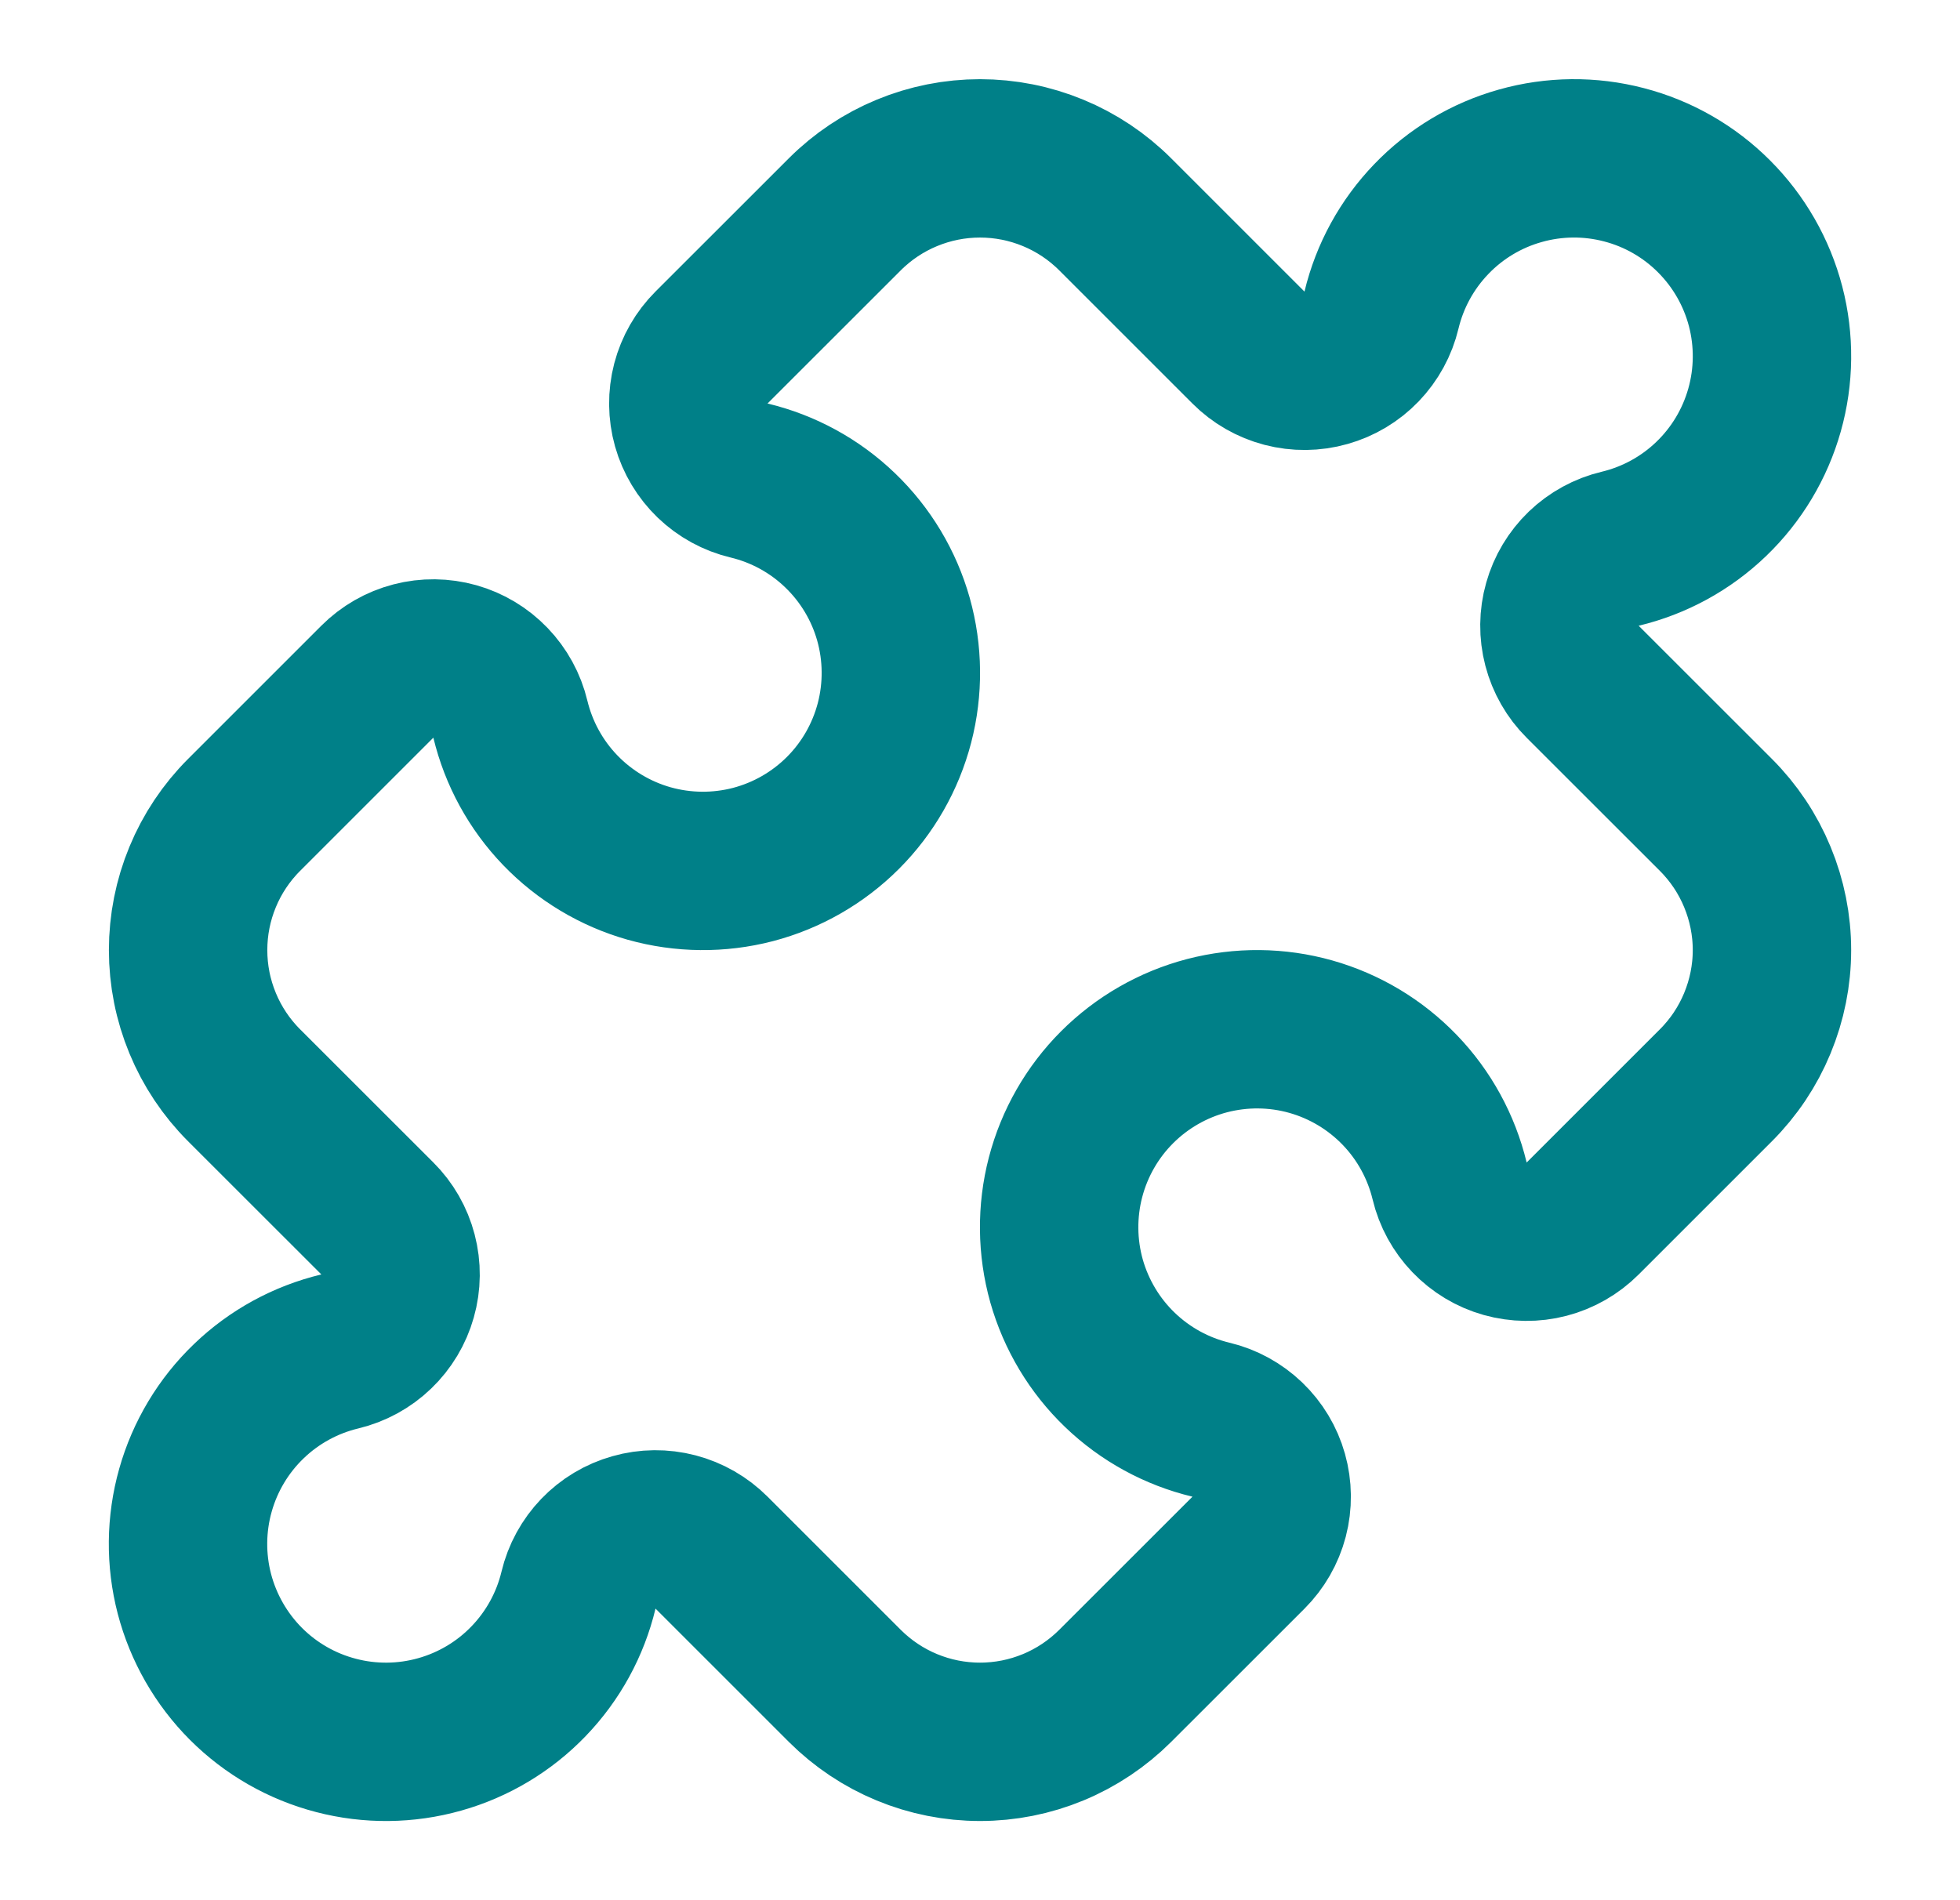 <svg width="33" height="32" viewBox="0 0 33 32" fill="none" xmlns="http://www.w3.org/2000/svg">
<path d="M21.02 5.853C21.188 6.021 21.397 6.141 21.626 6.201C21.856 6.261 22.097 6.259 22.325 6.194C22.554 6.13 22.761 6.006 22.925 5.835C23.089 5.664 23.205 5.452 23.26 5.221C23.398 4.645 23.688 4.116 24.099 3.689C24.509 3.262 25.026 2.952 25.597 2.792C26.167 2.631 26.77 2.625 27.343 2.775C27.917 2.924 28.44 3.224 28.858 3.643C29.277 4.062 29.577 4.585 29.727 5.159C29.876 5.732 29.87 6.335 29.709 6.905C29.548 7.476 29.238 7.993 28.811 8.403C28.384 8.814 27.855 9.103 27.279 9.241C27.048 9.296 26.836 9.412 26.665 9.576C26.494 9.741 26.37 9.948 26.306 10.176C26.241 10.404 26.239 10.646 26.299 10.875C26.359 11.104 26.479 11.314 26.647 11.481L28.891 13.724C29.19 14.023 29.427 14.378 29.588 14.768C29.75 15.159 29.834 15.577 29.834 16C29.834 16.423 29.75 16.841 29.588 17.232C29.427 17.622 29.19 17.977 28.891 18.276L26.647 20.52C26.479 20.688 26.27 20.808 26.04 20.868C25.811 20.928 25.57 20.925 25.341 20.861C25.113 20.797 24.906 20.672 24.742 20.501C24.578 20.33 24.462 20.119 24.407 19.888C24.268 19.312 23.979 18.783 23.568 18.356C23.157 17.929 22.64 17.619 22.07 17.458C21.5 17.297 20.897 17.292 20.323 17.441C19.75 17.591 19.227 17.891 18.808 18.31C18.389 18.729 18.09 19.252 17.94 19.826C17.791 20.399 17.797 21.002 17.957 21.572C18.119 22.142 18.428 22.659 18.856 23.07C19.283 23.48 19.812 23.77 20.388 23.908C20.619 23.963 20.83 24.079 21.001 24.243C21.172 24.407 21.297 24.614 21.361 24.843C21.425 25.071 21.428 25.312 21.368 25.542C21.308 25.771 21.188 25.98 21.02 26.148L18.776 28.391C18.477 28.689 18.122 28.927 17.732 29.088C17.341 29.25 16.923 29.333 16.5 29.333C16.077 29.333 15.659 29.25 15.268 29.088C14.878 28.927 14.523 28.689 14.224 28.391L11.98 26.147C11.812 25.979 11.603 25.859 11.374 25.799C11.144 25.739 10.903 25.741 10.675 25.806C10.446 25.87 10.239 25.994 10.075 26.165C9.911 26.336 9.795 26.548 9.74 26.779C9.602 27.355 9.312 27.884 8.901 28.311C8.491 28.738 7.973 29.048 7.403 29.208C6.833 29.369 6.23 29.375 5.657 29.225C5.083 29.076 4.56 28.776 4.141 28.357C3.723 27.938 3.423 27.414 3.273 26.841C3.124 26.268 3.13 25.665 3.291 25.095C3.452 24.524 3.762 24.007 4.189 23.597C4.616 23.186 5.145 22.897 5.721 22.759C5.952 22.703 6.164 22.588 6.335 22.423C6.506 22.259 6.63 22.052 6.694 21.824C6.759 21.596 6.761 21.354 6.701 21.125C6.641 20.895 6.521 20.686 6.353 20.519L4.109 18.276C3.81 17.977 3.573 17.622 3.412 17.232C3.25 16.841 3.167 16.423 3.167 16C3.167 15.577 3.25 15.159 3.412 14.768C3.573 14.378 3.81 14.023 4.109 13.724L6.353 11.48C6.521 11.312 6.73 11.192 6.96 11.132C7.189 11.072 7.43 11.075 7.659 11.139C7.887 11.203 8.094 11.328 8.258 11.499C8.422 11.67 8.538 11.881 8.593 12.112C8.732 12.688 9.021 13.217 9.432 13.644C9.843 14.071 10.36 14.381 10.93 14.542C11.501 14.702 12.103 14.708 12.677 14.559C13.25 14.409 13.773 14.109 14.192 13.69C14.611 13.271 14.91 12.748 15.06 12.174C15.209 11.601 15.203 10.998 15.043 10.428C14.882 9.858 14.572 9.341 14.144 8.93C13.717 8.519 13.188 8.23 12.612 8.092C12.381 8.037 12.17 7.921 11.999 7.757C11.828 7.592 11.704 7.386 11.639 7.157C11.575 6.929 11.572 6.688 11.632 6.458C11.692 6.229 11.812 6.02 11.98 5.852L14.224 3.609C14.523 3.31 14.878 3.073 15.268 2.912C15.659 2.75 16.077 2.667 16.5 2.667C16.923 2.667 17.341 2.75 17.732 2.912C18.122 3.073 18.477 3.31 18.776 3.609L21.02 5.853Z" stroke="#008088" stroke-width="2.667" stroke-linecap="round" stroke-linejoin="round"/>
</svg>
